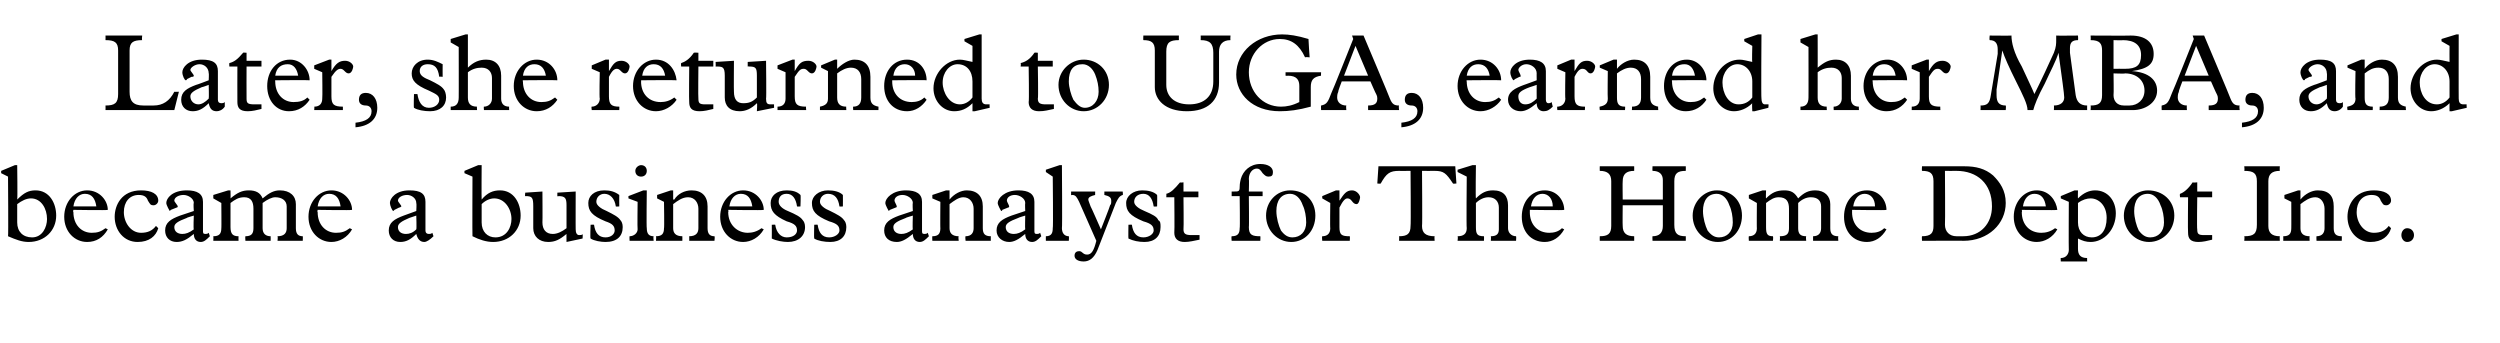 <?xml version="1.0" standalone="no"?><!DOCTYPE svg PUBLIC "-//W3C//DTD SVG 1.1//EN" "http://www.w3.org/Graphics/SVG/1.1/DTD/svg11.dtd"><svg xmlns="http://www.w3.org/2000/svg" version="1.1" width="218px" height="29.9px" viewBox="0 -3 218 29.9" style="top:-3px">  <desc>Later, she returned to UGA, earned her MBA, and became a business analyst for The Home Depot Inc.</desc>  <defs/>  <g id="Polygon5831">    <path d="M 1.3 11.4 L 1.5 11.4 C 1.5 11.4 1.54 14.36 1.5 14.4 C 2.1 13.8 2.5 13.6 3.1 13.6 C 4.3 13.6 4.9 14.7 4.9 15.8 C 4.9 17.1 3.9 18.1 2.5 18.1 C 1.9 18.1 1.4 17.9 0.7 17.6 C 0.74 17.61 0.7 12.4 0.7 12.4 L 0.1 12.1 L 0.1 11.9 L 1.3 11.4 Z M 1.5 16.4 C 1.5 17.2 2 17.7 2.8 17.7 C 3.7 17.7 4.1 16.8 4.1 16.1 C 4.1 15.2 3.6 14.3 2.7 14.3 C 2.3 14.3 1.9 14.5 1.5 14.8 C 1.5 14.8 1.5 16.4 1.5 16.4 Z M 9.4 15.3 C 9.39 15.35 6.4 15.3 6.4 15.3 C 6.4 15.3 6.35 15.47 6.4 15.5 C 6.4 16.6 7.1 17.3 8 17.3 C 8.5 17.3 8.8 17.2 9.2 16.9 C 9.2 16.9 9.4 17 9.4 17 C 9 17.7 8.4 18.1 7.6 18.1 C 6.5 18.1 5.6 17.2 5.6 15.9 C 5.6 14.6 6.5 13.6 7.6 13.6 C 8.7 13.6 9.4 14.5 9.4 15.3 Z M 8.4 15 C 8.3 14.3 8 13.9 7.4 13.9 C 6.9 13.9 6.5 14.3 6.4 15 C 6.4 15 8.4 15 8.4 15 Z M 13.8 14.5 C 13.8 14.7 13.6 14.9 13.4 14.9 C 13.1 14.9 13.1 14.8 12.9 14.5 C 12.8 14.2 12.6 14 12.1 14 C 11.3 14 10.8 14.6 10.8 15.5 C 10.8 16.4 11.4 17.3 12.3 17.3 C 12.9 17.3 13.3 17.1 13.6 16.7 C 13.6 16.7 13.8 16.9 13.8 16.9 C 13.6 17.6 13 18.1 12 18.1 C 10.8 18.1 10 17.1 10 15.9 C 10 14.9 10.6 13.6 12.3 13.6 C 13.2 13.6 13.8 13.9 13.8 14.5 Z M 16.3 13.6 C 17.2 13.6 17.7 13.9 17.7 14.6 C 17.7 14.6 17.7 17.1 17.7 17.1 C 17.7 17.3 17.7 17.4 17.9 17.4 C 18 17.4 18.1 17.4 18.2 17.3 C 18.2 17.3 18.3 17.6 18.3 17.6 C 18 17.9 17.8 18.1 17.5 18.1 C 17.1 18.1 16.9 17.8 16.9 17.4 C 16.3 17.9 15.9 18.1 15.4 18.1 C 14.8 18.1 14.4 17.7 14.4 17.1 C 14.4 16.4 14.9 16.1 15.7 15.8 C 15.73 15.79 16.9 15.4 16.9 15.4 C 16.9 15.4 16.85 14.74 16.9 14.7 C 16.9 14.3 16.4 14 16 14 C 15.6 14 15.2 14.2 15.2 14.5 C 15.2 14.6 15.5 14.9 15.5 15 C 15.5 15 15.5 15.1 15.4 15.1 C 15.4 15.1 14.9 15.3 14.9 15.3 C 14.9 15.3 14.8 15.4 14.8 15.4 C 14.8 15.4 14.5 14.9 14.5 14.7 C 14.5 14.3 15 13.6 16.3 13.6 C 16.3 13.6 16.3 13.6 16.3 13.6 Z M 15.2 16.8 C 15.2 17.2 15.5 17.4 15.9 17.4 C 16.2 17.4 16.5 17.3 16.9 17 C 16.85 16.95 16.9 15.8 16.9 15.8 C 16.9 15.8 16.26 15.98 16.3 16 C 15.5 16.3 15.2 16.5 15.2 16.8 C 15.2 16.8 15.2 16.8 15.2 16.8 Z M 19.9 13.6 L 20.1 13.6 C 20.1 13.6 20.12 14.32 20.1 14.3 C 20.7 13.8 21.1 13.6 21.7 13.6 C 22.3 13.6 22.7 13.8 22.9 14.3 C 23.5 13.8 23.9 13.6 24.4 13.6 C 25.3 13.6 25.8 14.1 25.8 14.8 C 25.8 14.8 25.8 16.9 25.8 16.9 C 25.8 17.4 26 17.6 26.4 17.6 C 26.42 17.64 26.4 18 26.4 18 L 24.2 18 C 24.2 18 24.24 17.64 24.2 17.6 C 24.8 17.6 25 17.3 25 16.9 C 25 16.9 25 15 25 15 C 25 14.5 24.6 14.2 24 14.2 C 23.7 14.2 23.3 14.4 22.9 14.7 C 22.9 14.7 22.9 16.9 22.9 16.9 C 22.9 17.4 23.2 17.6 23.6 17.6 C 23.61 17.64 23.6 18 23.6 18 L 21.4 18 C 21.4 18 21.37 17.64 21.4 17.6 C 21.9 17.6 22.1 17.4 22.1 16.9 C 22.1 16.9 22.1 15.2 22.1 15.2 C 22.1 14.6 21.9 14.2 21.3 14.2 C 20.8 14.2 20.5 14.4 20.1 14.7 C 20.1 14.7 20.1 16.8 20.1 16.8 C 20.1 17.4 20.3 17.6 20.8 17.6 C 20.79 17.64 20.8 18 20.8 18 L 18.6 18 C 18.6 18 18.62 17.64 18.6 17.6 C 19.1 17.6 19.3 17.4 19.3 16.9 C 19.32 16.93 19.3 14.7 19.3 14.7 L 18.6 14.3 L 18.6 14 L 19.9 13.6 Z M 30.7 15.3 C 30.68 15.35 27.7 15.3 27.7 15.3 C 27.7 15.3 27.65 15.47 27.7 15.5 C 27.7 16.6 28.4 17.3 29.3 17.3 C 29.8 17.3 30.1 17.2 30.5 16.9 C 30.5 16.9 30.7 17 30.7 17 C 30.3 17.7 29.6 18.1 28.9 18.1 C 27.8 18.1 26.9 17.2 26.9 15.9 C 26.9 14.6 27.8 13.6 28.9 13.6 C 30 13.6 30.7 14.5 30.7 15.3 Z M 29.7 15 C 29.6 14.3 29.3 13.9 28.7 13.9 C 28.2 13.9 27.8 14.3 27.7 15 C 27.7 15 29.7 15 29.7 15 Z M 35.7 13.6 C 36.7 13.6 37.1 13.9 37.1 14.6 C 37.1 14.6 37.1 17.1 37.1 17.1 C 37.1 17.3 37.2 17.4 37.4 17.4 C 37.5 17.4 37.6 17.4 37.7 17.3 C 37.7 17.3 37.8 17.6 37.8 17.6 C 37.5 17.9 37.2 18.1 37 18.1 C 36.6 18.1 36.4 17.8 36.3 17.4 C 35.8 17.9 35.4 18.1 34.9 18.1 C 34.3 18.1 33.9 17.7 33.9 17.1 C 33.9 16.4 34.4 16.1 35.2 15.8 C 35.22 15.79 36.3 15.4 36.3 15.4 C 36.3 15.4 36.34 14.74 36.3 14.7 C 36.3 14.3 35.9 14 35.5 14 C 35.1 14 34.7 14.2 34.7 14.5 C 34.7 14.6 35 14.9 35 15 C 35 15 34.9 15.1 34.8 15.1 C 34.8 15.1 34.4 15.3 34.4 15.3 C 34.4 15.3 34.3 15.4 34.3 15.4 C 34.2 15.4 34 14.9 34 14.7 C 34 14.3 34.5 13.6 35.7 13.6 C 35.7 13.6 35.7 13.6 35.7 13.6 Z M 34.7 16.8 C 34.7 17.2 35 17.4 35.4 17.4 C 35.7 17.4 36 17.3 36.3 17 C 36.34 16.95 36.3 15.8 36.3 15.8 C 36.3 15.8 35.75 15.98 35.7 16 C 35 16.3 34.7 16.5 34.7 16.8 C 34.7 16.8 34.7 16.8 34.7 16.8 Z M 41.7 11.4 L 42 11.4 C 42 11.4 41.98 14.36 42 14.4 C 42.5 13.8 43 13.6 43.6 13.6 C 44.8 13.6 45.4 14.7 45.4 15.8 C 45.4 17.1 44.4 18.1 43 18.1 C 42.4 18.1 41.8 17.9 41.2 17.6 C 41.18 17.61 41.2 12.4 41.2 12.4 L 40.5 12.1 L 40.5 11.9 L 41.7 11.4 Z M 42 16.4 C 42 17.2 42.5 17.7 43.2 17.7 C 44.2 17.7 44.6 16.8 44.6 16.1 C 44.6 15.2 44 14.3 43.1 14.3 C 42.7 14.3 42.3 14.5 42 14.8 C 42 14.8 42 16.4 42 16.4 Z M 47.3 16.4 C 47.3 17 47.6 17.4 48.2 17.4 C 48.6 17.4 49 17.2 49.4 16.9 C 49.4 16.9 49.4 14.9 49.4 14.9 C 49.4 14.3 49.3 14.1 48.7 14.1 C 48.66 14.15 48.6 14.1 48.6 14.1 L 48.6 13.8 L 50.2 13.7 C 50.2 13.7 50.19 17.02 50.2 17 C 50.2 17.3 50.3 17.5 50.5 17.5 C 50.6 17.5 50.8 17.5 50.8 17.4 C 50.83 17.45 50.8 17.8 50.8 17.8 L 49.4 18.1 C 49.4 18.1 49.39 17.35 49.4 17.4 C 48.8 17.9 48.4 18.1 47.8 18.1 C 47 18.1 46.5 17.6 46.5 16.9 C 46.5 16.9 46.5 15 46.5 15 C 46.5 14.2 46.4 14.1 45.8 14.1 C 45.76 14.15 45.8 13.8 45.8 13.8 L 47.3 13.7 C 47.3 13.7 47.32 16.39 47.3 16.4 Z M 52.7 13.6 C 53.2 13.6 53.6 13.7 54 14 C 53.99 14.01 54 15 54 15 C 54 15 53.69 15.03 53.7 15 C 53.6 14.3 53.2 13.9 52.7 13.9 C 52.3 13.9 52 14.2 52 14.6 C 52 14.9 52.4 15.2 52.9 15.4 C 53.5 15.7 53.9 15.9 54.1 16.2 C 54.2 16.3 54.3 16.5 54.3 16.8 C 54.3 17.6 53.8 18.1 52.8 18.1 C 52.4 18.1 51.8 18 51.5 17.8 C 51.45 17.78 51.5 16.6 51.5 16.6 C 51.5 16.6 51.76 16.58 51.8 16.6 C 51.9 17.3 52.2 17.7 52.8 17.7 C 53.3 17.7 53.6 17.4 53.6 17.1 C 53.6 16.7 53.4 16.5 52.8 16.3 C 51.6 15.8 51.3 15.4 51.3 14.7 C 51.3 14.1 51.8 13.6 52.7 13.6 C 52.7 13.6 52.7 13.6 52.7 13.6 Z M 56.4 11.9 C 56.4 12.2 56.2 12.4 55.9 12.4 C 55.6 12.4 55.4 12.2 55.4 11.9 C 55.4 11.6 55.7 11.4 55.9 11.4 C 56.2 11.4 56.4 11.6 56.4 11.9 Z M 56.1 13.6 L 56.4 13.6 C 56.4 13.6 56.36 16.9 56.4 16.9 C 56.4 17.4 56.6 17.6 57 17.6 C 56.95 17.64 57 18 57 18 L 54.9 18 C 54.9 18 54.88 17.64 54.9 17.6 C 55.3 17.6 55.6 17.3 55.6 17 C 55.57 16.97 55.6 14.6 55.6 14.6 L 54.8 14.3 L 54.8 14.1 L 56.1 13.6 Z M 58.7 13.6 L 58.7 14.4 C 58.7 14.4 58.76 14.4 58.8 14.4 C 59.1 13.9 59.7 13.6 60.3 13.6 C 61.2 13.6 61.7 14.1 61.7 15 C 61.7 15 61.7 16.9 61.7 16.9 C 61.7 17.4 61.9 17.6 62.3 17.6 C 62.35 17.64 62.3 18 62.3 18 L 60.1 18 C 60.1 18 60.11 17.64 60.1 17.6 C 60.7 17.6 60.9 17.3 60.9 16.9 C 60.9 16.9 60.9 15.2 60.9 15.2 C 60.9 14.7 60.6 14.2 60 14.2 C 59.5 14.2 59.1 14.5 58.7 14.8 C 58.7 14.8 58.7 16.9 58.7 16.9 C 58.7 17.3 58.9 17.6 59.5 17.6 C 59.51 17.64 59.5 18 59.5 18 L 57.2 18 C 57.2 18 57.24 17.64 57.2 17.6 C 57.7 17.6 57.9 17.4 57.9 16.9 C 57.94 16.93 57.9 14.6 57.9 14.6 L 57.3 14.3 L 57.3 14 L 58.5 13.6 L 58.7 13.6 Z M 66.6 15.3 C 66.57 15.35 63.5 15.3 63.5 15.3 C 63.5 15.3 63.54 15.47 63.5 15.5 C 63.5 16.6 64.3 17.3 65.2 17.3 C 65.6 17.3 66 17.2 66.4 16.9 C 66.4 16.9 66.6 17 66.6 17 C 66.2 17.7 65.5 18.1 64.8 18.1 C 63.7 18.1 62.8 17.2 62.8 15.9 C 62.8 14.6 63.7 13.6 64.8 13.6 C 65.9 13.6 66.6 14.5 66.6 15.3 Z M 65.6 15 C 65.5 14.3 65.2 13.9 64.6 13.9 C 64.1 13.9 63.7 14.3 63.6 15 C 63.6 15 65.6 15 65.6 15 Z M 68.6 13.6 C 69.1 13.6 69.5 13.7 69.8 14 C 69.84 14.01 69.8 15 69.8 15 C 69.8 15 69.55 15.03 69.5 15 C 69.4 14.3 69.1 13.9 68.6 13.9 C 68.1 13.9 67.9 14.2 67.9 14.6 C 67.9 14.9 68.2 15.2 68.7 15.4 C 69.4 15.7 69.8 15.9 70 16.2 C 70.1 16.3 70.2 16.5 70.2 16.8 C 70.2 17.6 69.6 18.1 68.7 18.1 C 68.3 18.1 67.7 18 67.3 17.8 C 67.31 17.78 67.3 16.6 67.3 16.6 C 67.3 16.6 67.62 16.58 67.6 16.6 C 67.7 17.3 68.1 17.7 68.6 17.7 C 69.2 17.7 69.5 17.4 69.5 17.1 C 69.5 16.7 69.3 16.5 68.6 16.3 C 67.5 15.8 67.2 15.4 67.2 14.7 C 67.2 14.1 67.7 13.6 68.6 13.6 C 68.6 13.6 68.6 13.6 68.6 13.6 Z M 72.2 13.6 C 72.7 13.6 73.2 13.7 73.5 14 C 73.51 14.01 73.5 15 73.5 15 C 73.5 15 73.22 15.03 73.2 15 C 73.1 14.3 72.8 13.9 72.2 13.9 C 71.8 13.9 71.5 14.2 71.5 14.6 C 71.5 14.9 71.9 15.2 72.4 15.4 C 73 15.7 73.4 15.9 73.6 16.2 C 73.7 16.3 73.8 16.5 73.8 16.8 C 73.8 17.6 73.3 18.1 72.4 18.1 C 71.9 18.1 71.3 18 71 17.8 C 70.97 17.78 71 16.6 71 16.6 C 71 16.6 71.29 16.58 71.3 16.6 C 71.4 17.3 71.7 17.7 72.3 17.7 C 72.8 17.7 73.2 17.4 73.2 17.1 C 73.2 16.7 73 16.5 72.3 16.3 C 71.1 15.8 70.8 15.4 70.8 14.7 C 70.8 14.1 71.4 13.6 72.2 13.6 C 72.2 13.6 72.2 13.6 72.2 13.6 Z M 79 13.6 C 79.9 13.6 80.4 13.9 80.4 14.6 C 80.4 14.6 80.4 17.1 80.4 17.1 C 80.4 17.3 80.4 17.4 80.6 17.4 C 80.7 17.4 80.8 17.4 80.9 17.3 C 80.9 17.3 81 17.6 81 17.6 C 80.7 17.9 80.5 18.1 80.2 18.1 C 79.8 18.1 79.6 17.8 79.6 17.4 C 79 17.9 78.6 18.1 78.2 18.1 C 77.5 18.1 77.1 17.7 77.1 17.1 C 77.1 16.4 77.6 16.1 78.4 15.8 C 78.44 15.79 79.6 15.4 79.6 15.4 C 79.6 15.4 79.56 14.74 79.6 14.7 C 79.6 14.3 79.1 14 78.7 14 C 78.3 14 78 14.2 78 14.5 C 78 14.6 78.2 14.9 78.2 15 C 78.2 15 78.2 15.1 78.1 15.1 C 78.1 15.1 77.6 15.3 77.6 15.3 C 77.6 15.3 77.5 15.4 77.5 15.4 C 77.5 15.4 77.2 14.9 77.2 14.7 C 77.2 14.3 77.8 13.6 79 13.6 C 79 13.6 79 13.6 79 13.6 Z M 77.9 16.8 C 77.9 17.2 78.2 17.4 78.6 17.4 C 78.9 17.4 79.2 17.3 79.6 17 C 79.56 16.95 79.6 15.8 79.6 15.8 C 79.6 15.8 78.97 15.98 79 16 C 78.2 16.3 77.9 16.5 77.9 16.8 C 77.9 16.8 77.9 16.8 77.9 16.8 Z M 82.8 13.6 L 82.8 14.4 C 82.8 14.4 82.8 14.4 82.8 14.4 C 83.2 13.9 83.8 13.6 84.3 13.6 C 85.2 13.6 85.7 14.1 85.7 15 C 85.7 15 85.7 16.9 85.7 16.9 C 85.7 17.4 85.9 17.6 86.4 17.6 C 86.39 17.64 86.4 18 86.4 18 L 84.2 18 C 84.2 18 84.15 17.64 84.2 17.6 C 84.7 17.6 84.9 17.3 84.9 16.9 C 84.9 16.9 84.9 15.2 84.9 15.2 C 84.9 14.7 84.6 14.2 84 14.2 C 83.6 14.2 83.2 14.5 82.8 14.8 C 82.8 14.8 82.8 16.9 82.8 16.9 C 82.8 17.3 83 17.6 83.6 17.6 C 83.55 17.64 83.6 18 83.6 18 L 81.3 18 C 81.3 18 81.28 17.64 81.3 17.6 C 81.8 17.6 82 17.4 82 16.9 C 81.98 16.93 82 14.6 82 14.6 L 81.3 14.3 L 81.3 14 L 82.5 13.6 L 82.8 13.6 Z M 88.8 13.6 C 89.7 13.6 90.2 13.9 90.2 14.6 C 90.2 14.6 90.2 17.1 90.2 17.1 C 90.2 17.3 90.2 17.4 90.4 17.4 C 90.5 17.4 90.6 17.4 90.7 17.3 C 90.7 17.3 90.8 17.6 90.8 17.6 C 90.5 17.9 90.3 18.1 90 18.1 C 89.6 18.1 89.4 17.8 89.4 17.4 C 88.8 17.9 88.4 18.1 88 18.1 C 87.4 18.1 86.9 17.7 86.9 17.1 C 86.9 16.4 87.4 16.1 88.2 15.8 C 88.24 15.79 89.4 15.4 89.4 15.4 C 89.4 15.4 89.37 14.74 89.4 14.7 C 89.4 14.3 88.9 14 88.5 14 C 88.1 14 87.8 14.2 87.8 14.5 C 87.8 14.6 88 14.9 88 15 C 88 15 88 15.1 87.9 15.1 C 87.9 15.1 87.4 15.3 87.4 15.3 C 87.4 15.3 87.4 15.4 87.3 15.4 C 87.3 15.4 87 14.9 87 14.7 C 87 14.3 87.6 13.6 88.8 13.6 C 88.8 13.6 88.8 13.6 88.8 13.6 Z M 87.7 16.8 C 87.7 17.2 88 17.4 88.4 17.4 C 88.7 17.4 89 17.3 89.4 17 C 89.37 16.95 89.4 15.8 89.4 15.8 C 89.4 15.8 88.78 15.98 88.8 16 C 88 16.3 87.7 16.5 87.7 16.8 C 87.7 16.8 87.7 16.8 87.7 16.8 Z M 92.6 16.9 C 92.6 17.3 92.8 17.6 93.2 17.6 C 93.23 17.64 93.2 18 93.2 18 L 91.2 18 C 91.2 18 91.19 17.64 91.2 17.6 C 91.7 17.6 91.8 17.3 91.8 16.9 C 91.85 16.94 91.8 12.4 91.8 12.4 L 91.2 12 L 91.2 11.8 L 92.4 11.4 L 92.6 11.4 C 92.6 11.4 92.64 16.88 92.6 16.9 Z M 95.5 13.7 C 95.5 13.7 95.49 14.04 95.5 14 C 95.1 14.1 94.9 14.2 94.9 14.4 C 94.9 14.5 95 14.7 95.1 15 C 95.11 14.97 96 17 96 17 C 96 17 96.81 14.95 96.8 14.9 C 96.9 14.8 96.9 14.7 96.9 14.5 C 96.9 14.2 96.7 14.1 96.3 14 C 96.3 14.04 96.3 13.7 96.3 13.7 L 97.9 13.7 C 97.9 13.7 97.94 14.04 97.9 14 C 97.6 14.1 97.5 14.3 97.3 14.7 C 97.3 14.7 95.7 18.8 95.7 18.8 C 95.4 19.5 95 19.8 94.5 19.8 C 94 19.8 93.7 19.6 93.7 19.3 C 93.7 19 93.9 18.9 94.1 18.9 C 94.4 18.9 94.4 19.2 94.8 19.2 C 95.2 19.2 95.4 18.8 95.6 18 C 95.6 18 94.1 14.6 94.1 14.6 C 93.9 14.2 93.8 14 93.5 14 C 93.47 14.04 93.4 14 93.4 14 L 93.4 13.7 L 95.5 13.7 Z M 99.6 13.6 C 100.1 13.6 100.6 13.7 100.9 14 C 100.92 14.01 100.9 15 100.9 15 C 100.9 15 100.62 15.03 100.6 15 C 100.5 14.3 100.2 13.9 99.7 13.9 C 99.2 13.9 98.9 14.2 98.9 14.6 C 98.9 14.9 99.3 15.2 99.8 15.4 C 100.5 15.7 100.9 15.9 101 16.2 C 101.2 16.3 101.2 16.5 101.2 16.8 C 101.2 17.6 100.7 18.1 99.8 18.1 C 99.3 18.1 98.8 18 98.4 17.8 C 98.38 17.78 98.4 16.6 98.4 16.6 C 98.4 16.6 98.69 16.58 98.7 16.6 C 98.8 17.3 99.1 17.7 99.7 17.7 C 100.2 17.7 100.6 17.4 100.6 17.1 C 100.6 16.7 100.4 16.5 99.7 16.3 C 98.5 15.8 98.2 15.4 98.2 14.7 C 98.2 14.1 98.8 13.6 99.6 13.6 C 99.6 13.6 99.6 13.6 99.6 13.6 Z M 103.2 12.9 L 103.2 13.7 L 104.5 13.7 L 104.5 14.2 L 103.2 14.2 C 103.2 14.2 103.23 16.97 103.2 17 C 103.2 17.4 103.4 17.5 103.9 17.5 C 104.2 17.5 104.4 17.5 104.6 17.5 C 104.6 17.5 104.6 17.9 104.6 17.9 C 104.1 18 103.7 18.1 103.3 18.1 C 102.7 18.1 102.4 17.8 102.4 17.3 C 102.43 17.27 102.4 14.2 102.4 14.2 L 101.7 14.2 C 101.7 14.2 101.72 13.92 101.7 13.9 C 102.1 13.8 102.4 13.5 102.9 12.9 C 102.9 12.94 103.2 12.9 103.2 12.9 Z M 111 12 C 111 12.3 110.9 12.4 110.6 12.4 C 110.4 12.4 110.3 12.3 110.1 12.1 C 109.9 11.8 109.8 11.7 109.6 11.7 C 109.2 11.7 108.9 12.1 108.9 12.6 C 108.93 12.59 108.9 13.7 108.9 13.7 L 110.1 13.7 L 110.1 14.1 L 108.9 14.1 C 108.9 14.1 108.93 16.84 108.9 16.8 C 108.9 17.5 109.2 17.6 109.9 17.6 C 109.92 17.64 109.9 18 109.9 18 L 107.4 18 C 107.4 18 107.36 17.64 107.4 17.6 C 107.9 17.6 108.1 17.4 108.1 16.9 C 108.14 16.91 108.1 14.1 108.1 14.1 L 107.4 14.1 L 107.4 13.7 C 107.4 13.7 107.56 13.7 107.6 13.7 C 108 13.7 108.1 13.7 108.1 13.3 C 108.1 13.2 108.1 13 108.2 12.6 C 108.4 11.9 109 11.3 109.9 11.3 C 110.6 11.3 111 11.6 111 12 Z M 114.7 15.8 C 114.7 17.1 113.8 18.1 112.6 18.1 C 111.4 18.1 110.4 17.1 110.4 15.8 C 110.4 14.6 111.3 13.6 112.5 13.6 C 113.8 13.6 114.7 14.5 114.7 15.8 Z M 111.7 17.1 C 112 17.5 112.3 17.7 112.7 17.7 C 113.4 17.7 113.9 17.2 113.9 16.4 C 113.9 15.9 113.8 15.3 113.6 14.9 C 113.4 14.3 113 13.9 112.5 13.9 C 111.7 13.9 111.3 14.5 111.3 15.4 C 111.3 16 111.5 16.7 111.7 17.1 Z M 116.5 13.6 L 116.8 13.6 L 116.8 14.5 C 116.8 14.5 116.78 14.54 116.8 14.5 C 117.2 13.9 117.4 13.6 117.9 13.6 C 118.3 13.6 118.6 14 118.6 14.2 C 118.6 14.3 118.5 14.8 118.3 14.8 C 117.9 14.8 117.9 14.3 117.5 14.3 C 117.3 14.3 117.1 14.5 116.8 15.1 C 116.8 15.1 116.8 16.8 116.8 16.8 C 116.8 17.5 117 17.6 117.7 17.6 C 117.73 17.64 117.7 18 117.7 18 L 115.3 18 C 115.3 18 115.26 17.64 115.3 17.6 C 115.7 17.6 116 17.4 116 16.9 C 115.97 16.93 116 14.7 116 14.7 L 115.3 14.3 L 115.3 14.1 L 116.5 13.6 Z M 126.9 11.5 L 127 13 C 127 13 126.7 13.04 126.7 13 C 126.1 12.1 125.9 11.9 125.1 11.9 C 125.11 11.91 124 11.9 124 11.9 C 124 11.9 124.04 16.72 124 16.7 C 124 17.3 124.3 17.6 125.1 17.6 C 125.07 17.62 125.1 18 125.1 18 L 122 18 C 122 18 122.02 17.62 122 17.6 C 122.7 17.6 123 17.4 123 16.7 C 123.04 16.67 123 11.9 123 11.9 C 123 11.9 121.97 11.91 122 11.9 C 121.2 11.9 120.9 12.1 120.4 13 C 120.38 13.04 120.1 13 120.1 13 L 120.2 11.5 L 126.9 11.5 Z M 128.4 11.4 L 128.7 11.4 C 128.7 11.4 128.66 14.31 128.7 14.3 C 129.2 13.8 129.6 13.6 130.2 13.6 C 131.1 13.6 131.5 14.1 131.5 14.9 C 131.5 14.9 131.5 16.9 131.5 16.9 C 131.5 17.3 131.8 17.6 132.2 17.6 C 132.23 17.64 132.2 18 132.2 18 L 130 18 C 130 18 130.03 17.64 130 17.6 C 130.5 17.6 130.7 17.4 130.7 17 C 130.7 17 130.7 15.1 130.7 15.1 C 130.7 14.6 130.4 14.2 129.8 14.2 C 129.4 14.2 129 14.4 128.7 14.7 C 128.7 14.7 128.7 16.8 128.7 16.8 C 128.7 17.4 128.8 17.6 129.4 17.6 C 129.42 17.64 129.4 18 129.4 18 L 127.1 18 C 127.1 18 127.15 17.64 127.1 17.6 C 127.6 17.6 127.9 17.4 127.9 16.9 C 127.86 16.89 127.9 12.4 127.9 12.4 L 127.1 12 L 127.1 11.8 L 128.4 11.4 Z M 136.4 15.3 C 136.44 15.35 133.4 15.3 133.4 15.3 C 133.4 15.3 133.41 15.47 133.4 15.5 C 133.4 16.6 134.1 17.3 135.1 17.3 C 135.5 17.3 135.9 17.2 136.2 16.9 C 136.2 16.9 136.4 17 136.4 17 C 136 17.7 135.4 18.1 134.7 18.1 C 133.5 18.1 132.7 17.2 132.7 15.9 C 132.7 14.6 133.5 13.6 134.7 13.6 C 135.8 13.6 136.4 14.5 136.4 15.3 Z M 135.4 15 C 135.4 14.3 135 13.9 134.5 13.9 C 134 13.9 133.6 14.3 133.5 15 C 133.5 15 135.4 15 135.4 15 Z M 142.5 11.5 C 142.5 11.5 142.51 11.86 142.5 11.9 C 141.8 11.9 141.5 12.2 141.5 12.8 C 141.48 12.78 141.5 14.4 141.5 14.4 L 145 14.4 C 145 14.4 145 12.7 145 12.7 C 145 12.2 144.7 11.9 144.1 11.9 C 144.08 11.86 144.1 11.5 144.1 11.5 L 147 11.5 C 147 11.5 147.01 11.86 147 11.9 C 146.3 11.9 146 12.1 146 12.8 C 146 12.8 146 16.6 146 16.6 C 146 17.4 146.3 17.6 147 17.6 C 147.01 17.62 147 18 147 18 L 144.1 18 C 144.1 18 144.08 17.62 144.1 17.6 C 144.7 17.6 145 17.3 145 16.7 C 145 16.73 145 14.9 145 14.9 L 141.5 14.9 C 141.5 14.9 141.48 16.7 141.5 16.7 C 141.5 17.3 141.8 17.6 142.5 17.6 C 142.51 17.62 142.5 18 142.5 18 L 139.5 18 C 139.5 18 139.49 17.62 139.5 17.6 C 140.2 17.6 140.5 17.4 140.5 16.7 C 140.5 16.7 140.5 12.8 140.5 12.8 C 140.5 12.2 140.2 11.9 139.5 11.9 C 139.49 11.86 139.5 11.5 139.5 11.5 L 142.5 11.5 Z M 151.9 15.8 C 151.9 17.1 151 18.1 149.8 18.1 C 148.6 18.1 147.6 17.1 147.6 15.8 C 147.6 14.6 148.6 13.6 149.7 13.6 C 151 13.6 151.9 14.5 151.9 15.8 Z M 148.9 17.1 C 149.2 17.5 149.5 17.7 149.9 17.7 C 150.6 17.7 151.1 17.2 151.1 16.4 C 151.1 15.9 151 15.3 150.8 14.9 C 150.6 14.3 150.2 13.9 149.7 13.9 C 148.9 13.9 148.5 14.5 148.5 15.4 C 148.5 16 148.7 16.7 148.9 17.1 Z M 153.7 13.6 L 154 13.6 C 154 13.6 153.97 14.32 154 14.3 C 154.5 13.8 154.9 13.6 155.6 13.6 C 156.2 13.6 156.5 13.8 156.8 14.3 C 157.3 13.8 157.7 13.6 158.3 13.6 C 159.1 13.6 159.6 14.1 159.6 14.8 C 159.6 14.8 159.6 16.9 159.6 16.9 C 159.6 17.4 159.8 17.6 160.3 17.6 C 160.27 17.64 160.3 18 160.3 18 L 158.1 18 C 158.1 18 158.1 17.64 158.1 17.6 C 158.6 17.6 158.8 17.3 158.8 16.9 C 158.8 16.9 158.8 15 158.8 15 C 158.8 14.5 158.5 14.2 157.9 14.2 C 157.5 14.2 157.1 14.4 156.8 14.7 C 156.8 14.7 156.8 16.9 156.8 16.9 C 156.8 17.4 157 17.6 157.5 17.6 C 157.46 17.64 157.5 18 157.5 18 L 155.2 18 C 155.2 18 155.23 17.64 155.2 17.6 C 155.8 17.6 156 17.4 156 16.9 C 156 16.9 156 15.2 156 15.2 C 156 14.6 155.8 14.2 155.1 14.2 C 154.7 14.2 154.4 14.4 154 14.7 C 154 14.7 154 16.8 154 16.8 C 154 17.4 154.1 17.6 154.6 17.6 C 154.64 17.64 154.6 18 154.6 18 L 152.5 18 C 152.5 18 152.47 17.64 152.5 17.6 C 152.9 17.6 153.2 17.4 153.2 16.9 C 153.18 16.93 153.2 14.7 153.2 14.7 L 152.5 14.3 L 152.5 14 L 153.7 13.6 Z M 164.5 15.3 C 164.54 15.35 161.5 15.3 161.5 15.3 C 161.5 15.3 161.51 15.47 161.5 15.5 C 161.5 16.6 162.2 17.3 163.2 17.3 C 163.6 17.3 164 17.2 164.3 16.9 C 164.3 16.9 164.5 17 164.5 17 C 164.1 17.7 163.5 18.1 162.8 18.1 C 161.6 18.1 160.8 17.2 160.8 15.9 C 160.8 14.6 161.6 13.6 162.8 13.6 C 163.9 13.6 164.5 14.5 164.5 15.3 Z M 163.5 15 C 163.5 14.3 163.1 13.9 162.6 13.9 C 162.1 13.9 161.7 14.3 161.6 15 C 161.6 15 163.5 15 163.5 15 Z M 171.3 11.5 C 172.3 11.5 173.1 11.7 173.8 12.3 C 174.4 12.9 174.9 13.6 174.9 14.7 C 174.9 16.5 173.4 18 171.2 18 C 171.24 17.98 167.6 18 167.6 18 C 167.6 18 167.57 17.62 167.6 17.6 C 168.4 17.6 168.6 17.3 168.6 16.7 C 168.6 16.7 168.6 12.8 168.6 12.8 C 168.6 12.1 168.3 11.9 167.6 11.9 C 167.57 11.86 167.6 11.5 167.6 11.5 C 167.6 11.5 171.31 11.5 171.3 11.5 Z M 169.6 16.6 C 169.6 17.2 170 17.6 170.6 17.6 C 170.6 17.6 171.2 17.6 171.2 17.6 C 172.7 17.6 173.7 16.5 173.7 15 C 173.7 13 172.4 11.9 170.6 11.9 C 170.6 11.91 169.6 11.9 169.6 11.9 C 169.6 11.9 169.63 16.59 169.6 16.6 Z M 179.4 15.3 C 179.37 15.35 176.3 15.3 176.3 15.3 C 176.3 15.3 176.34 15.47 176.3 15.5 C 176.3 16.6 177 17.3 178 17.3 C 178.4 17.3 178.8 17.2 179.2 16.9 C 179.2 16.9 179.4 17 179.4 17 C 179 17.7 178.3 18.1 177.6 18.1 C 176.5 18.1 175.6 17.2 175.6 15.9 C 175.6 14.6 176.5 13.6 177.6 13.6 C 178.7 13.6 179.3 14.5 179.4 15.3 Z M 178.4 15 C 178.3 14.3 178 13.9 177.4 13.9 C 176.9 13.9 176.5 14.3 176.4 15 C 176.4 15 178.4 15 178.4 15 Z M 181.2 13.6 C 181.2 13.6 181.18 14.31 181.2 14.3 C 181.7 13.8 182.2 13.6 182.7 13.6 C 183.8 13.6 184.5 14.5 184.5 15.6 C 184.5 17 183.5 18.1 182.3 18.1 C 181.9 18.1 181.6 18 181.2 17.8 C 181.2 17.8 181.2 18.7 181.2 18.7 C 181.2 19.2 181.4 19.5 182 19.5 C 181.99 19.45 182 19.8 182 19.8 L 179.7 19.8 C 179.7 19.8 179.68 19.45 179.7 19.5 C 180.2 19.5 180.4 19.1 180.4 18.8 C 180.38 18.78 180.4 14.6 180.4 14.6 L 179.7 14.3 L 179.7 14.1 L 180.9 13.6 L 181.2 13.6 Z M 181.2 16.4 C 181.2 17.2 181.7 17.7 182.4 17.7 C 183.2 17.7 183.7 17.1 183.7 16 C 183.7 14.9 183 14.3 182.3 14.3 C 182 14.3 181.6 14.4 181.2 14.7 C 181.2 14.7 181.2 16.4 181.2 16.4 Z M 189.6 15.8 C 189.6 17.1 188.6 18.1 187.4 18.1 C 186.2 18.1 185.2 17.1 185.2 15.8 C 185.2 14.6 186.2 13.6 187.3 13.6 C 188.6 13.6 189.6 14.5 189.6 15.8 Z M 186.5 17.1 C 186.8 17.5 187.1 17.7 187.5 17.7 C 188.2 17.7 188.7 17.2 188.7 16.4 C 188.7 15.9 188.6 15.3 188.4 14.9 C 188.2 14.3 187.8 13.9 187.3 13.9 C 186.5 13.9 186.1 14.5 186.1 15.4 C 186.1 16 186.3 16.7 186.5 17.1 Z M 191.6 12.9 L 191.6 13.7 L 192.9 13.7 L 192.9 14.2 L 191.6 14.2 C 191.6 14.2 191.56 16.97 191.6 17 C 191.6 17.4 191.7 17.5 192.2 17.5 C 192.5 17.5 192.8 17.5 192.9 17.5 C 192.9 17.5 192.9 17.9 192.9 17.9 C 192.5 18 192.1 18.1 191.7 18.1 C 191 18.1 190.8 17.8 190.8 17.3 C 190.77 17.27 190.8 14.2 190.8 14.2 L 190.1 14.2 C 190.1 14.2 190.06 13.92 190.1 13.9 C 190.4 13.8 190.8 13.5 191.2 12.9 C 191.24 12.94 191.6 12.9 191.6 12.9 Z M 198.8 11.5 C 198.8 11.5 198.78 11.86 198.8 11.9 C 198.1 11.9 197.8 12.2 197.8 12.8 C 197.8 12.8 197.8 16.7 197.8 16.7 C 197.8 17.3 198.1 17.6 198.8 17.6 C 198.78 17.62 198.8 18 198.8 18 L 195.7 18 C 195.7 18 195.74 17.62 195.7 17.6 C 196.5 17.6 196.8 17.4 196.8 16.6 C 196.8 16.6 196.8 12.8 196.8 12.8 C 196.8 12.1 196.5 11.9 195.7 11.9 C 195.74 11.86 195.7 11.5 195.7 11.5 L 198.8 11.5 Z M 200.6 13.6 L 200.6 14.4 C 200.6 14.4 200.63 14.4 200.6 14.4 C 201 13.9 201.6 13.6 202.1 13.6 C 203.1 13.6 203.5 14.1 203.5 15 C 203.5 15 203.5 16.9 203.5 16.9 C 203.5 17.4 203.7 17.6 204.2 17.6 C 204.22 17.64 204.2 18 204.2 18 L 202 18 C 202 18 201.98 17.64 202 17.6 C 202.5 17.6 202.7 17.3 202.7 16.9 C 202.7 16.9 202.7 15.2 202.7 15.2 C 202.7 14.7 202.4 14.2 201.9 14.2 C 201.4 14.2 201 14.5 200.6 14.8 C 200.6 14.8 200.6 16.9 200.6 16.9 C 200.6 17.3 200.8 17.6 201.4 17.6 C 201.38 17.64 201.4 18 201.4 18 L 199.1 18 C 199.1 18 199.11 17.64 199.1 17.6 C 199.6 17.6 199.8 17.4 199.8 16.9 C 199.81 16.93 199.8 14.6 199.8 14.6 L 199.2 14.3 L 199.2 14 L 200.4 13.6 L 200.6 13.6 Z M 208.5 14.5 C 208.5 14.7 208.3 14.9 208.1 14.9 C 207.8 14.9 207.8 14.8 207.6 14.5 C 207.5 14.2 207.3 14 206.8 14 C 206 14 205.5 14.6 205.5 15.5 C 205.5 16.4 206.1 17.3 207 17.3 C 207.6 17.3 208 17.1 208.3 16.7 C 208.3 16.7 208.5 16.9 208.5 16.9 C 208.3 17.6 207.7 18.1 206.7 18.1 C 205.5 18.1 204.7 17.1 204.7 15.9 C 204.7 14.9 205.3 13.6 207 13.6 C 207.9 13.6 208.5 13.9 208.5 14.5 Z M 210.5 17.5 C 210.5 17.8 210.3 18.1 209.9 18.1 C 209.6 18.1 209.4 17.8 209.4 17.5 C 209.4 17.2 209.6 16.9 209.9 16.9 C 210.3 16.9 210.5 17.2 210.5 17.5 Z " stroke="none" fill="#000"/>  </g>  <g id="Polygon5830">    <path d="M 12.4 0.1 C 12.4 0.1 12.35 0.48 12.4 0.5 C 11.6 0.5 11.3 0.7 11.3 1.4 C 11.3 1.4 11.3 5 11.3 5 C 11.3 5.8 11.6 6.2 12.5 6.2 C 12.5 6.2 13.4 6.2 13.4 6.2 C 14.2 6.2 14.8 5.8 15.2 5 C 15.24 5.02 15.6 5 15.6 5 L 15.2 6.6 L 9.2 6.6 C 9.2 6.6 9.21 6.24 9.2 6.2 C 10 6.2 10.3 6 10.3 5.2 C 10.3 5.2 10.3 1.4 10.3 1.4 C 10.3 0.7 10 0.5 9.2 0.5 C 9.21 0.48 9.2 0.1 9.2 0.1 L 12.4 0.1 Z M 17.6 2.2 C 18.6 2.2 19 2.5 19 3.2 C 19 3.2 19 5.7 19 5.7 C 19 5.9 19.1 6 19.3 6 C 19.4 6 19.5 6 19.6 5.9 C 19.6 5.9 19.6 6.3 19.6 6.3 C 19.4 6.6 19.1 6.7 18.9 6.7 C 18.5 6.7 18.3 6.5 18.2 6 C 17.7 6.5 17.3 6.7 16.8 6.7 C 16.2 6.7 15.8 6.3 15.8 5.7 C 15.8 5 16.3 4.7 17.1 4.4 C 17.11 4.42 18.2 4 18.2 4 C 18.2 4 18.23 3.36 18.2 3.4 C 18.2 2.9 17.8 2.6 17.4 2.6 C 17 2.6 16.6 2.9 16.6 3.1 C 16.6 3.2 16.9 3.5 16.9 3.6 C 16.9 3.7 16.8 3.7 16.7 3.7 C 16.7 3.7 16.3 3.9 16.3 3.9 C 16.3 4 16.2 4 16.2 4 C 16.1 4 15.9 3.6 15.9 3.3 C 15.9 2.9 16.4 2.2 17.6 2.2 C 17.6 2.2 17.6 2.2 17.6 2.2 Z M 16.6 5.4 C 16.6 5.8 16.9 6.1 17.3 6.1 C 17.6 6.1 17.9 5.9 18.2 5.6 C 18.23 5.58 18.2 4.4 18.2 4.4 C 18.2 4.4 17.65 4.61 17.6 4.6 C 16.9 4.9 16.6 5.1 16.6 5.4 C 16.6 5.4 16.6 5.4 16.6 5.4 Z M 21.5 1.6 L 21.5 2.3 L 22.8 2.3 L 22.8 2.8 L 21.5 2.8 C 21.5 2.8 21.49 5.6 21.5 5.6 C 21.5 6 21.6 6.1 22.2 6.1 C 22.4 6.1 22.7 6.1 22.8 6.1 C 22.8 6.1 22.8 6.5 22.8 6.5 C 22.4 6.6 22 6.7 21.6 6.7 C 20.9 6.7 20.7 6.4 20.7 5.9 C 20.69 5.9 20.7 2.8 20.7 2.8 L 20 2.8 C 20 2.8 19.98 2.55 20 2.5 C 20.4 2.4 20.7 2.2 21.2 1.6 C 21.17 1.57 21.5 1.6 21.5 1.6 Z M 27 4 C 27.01 3.97 24 4 24 4 C 24 4 23.98 4.09 24 4.1 C 24 5.2 24.7 5.9 25.6 5.9 C 26.1 5.9 26.5 5.8 26.8 5.5 C 26.8 5.5 27 5.7 27 5.7 C 26.6 6.3 26 6.7 25.2 6.7 C 24.1 6.7 23.3 5.8 23.3 4.5 C 23.3 3.2 24.1 2.2 25.3 2.2 C 26.3 2.2 27 3.1 27 4 Z M 26 3.6 C 25.9 3 25.6 2.6 25.1 2.6 C 24.5 2.6 24.1 2.9 24 3.6 C 24 3.6 26 3.6 26 3.6 Z M 28.7 2.2 L 28.9 2.2 L 28.9 3.2 C 28.9 3.2 28.95 3.16 28.9 3.2 C 29.3 2.5 29.6 2.3 30.1 2.3 C 30.5 2.3 30.8 2.6 30.8 2.8 C 30.8 2.9 30.7 3.4 30.4 3.4 C 30.1 3.4 30 3 29.7 3 C 29.5 3 29.3 3.1 28.9 3.7 C 28.9 3.7 28.9 5.4 28.9 5.4 C 28.9 6.1 29.1 6.3 29.9 6.3 C 29.9 6.26 29.9 6.6 29.9 6.6 L 27.4 6.6 C 27.4 6.6 27.43 6.26 27.4 6.3 C 27.9 6.3 28.1 6 28.1 5.6 C 28.13 5.56 28.1 3.3 28.1 3.3 L 27.4 3 L 27.4 2.7 L 28.7 2.2 Z M 32.9 6.4 C 32.9 7.4 32.2 8 31 8.1 C 31 8.1 31 7.7 31 7.7 C 31.9 7.6 32.4 7.3 32.4 6.7 C 32.4 6.4 32.2 6.2 31.9 6.2 C 31.5 6.2 31.3 6 31.3 5.7 C 31.3 5.3 31.5 5.1 31.9 5.1 C 32.5 5.1 32.9 5.6 32.9 6.4 Z M 37.3 2.2 C 37.8 2.2 38.2 2.4 38.6 2.6 C 38.59 2.63 38.6 3.7 38.6 3.7 C 38.6 3.7 38.3 3.66 38.3 3.7 C 38.2 2.9 37.9 2.6 37.3 2.6 C 36.9 2.6 36.6 2.8 36.6 3.2 C 36.6 3.6 37 3.8 37.5 4 C 38.1 4.3 38.5 4.5 38.7 4.8 C 38.8 4.9 38.9 5.2 38.9 5.5 C 38.9 6.2 38.4 6.7 37.5 6.7 C 37 6.7 36.4 6.6 36.1 6.4 C 36.06 6.4 36.1 5.2 36.1 5.2 C 36.1 5.2 36.37 5.21 36.4 5.2 C 36.5 5.9 36.8 6.4 37.4 6.4 C 37.9 6.4 38.3 6.1 38.3 5.7 C 38.3 5.3 38 5.2 37.4 4.9 C 36.2 4.4 35.9 4 35.9 3.4 C 35.9 2.8 36.4 2.2 37.3 2.2 C 37.3 2.2 37.3 2.2 37.3 2.2 Z M 40.6 0 L 40.8 0 C 40.8 0 40.8 2.93 40.8 2.9 C 41.3 2.4 41.8 2.2 42.4 2.2 C 43.2 2.2 43.7 2.7 43.7 3.6 C 43.7 3.6 43.7 5.6 43.7 5.6 C 43.7 6 43.9 6.3 44.4 6.3 C 44.38 6.26 44.4 6.6 44.4 6.6 L 42.2 6.6 C 42.2 6.6 42.17 6.26 42.2 6.3 C 42.6 6.3 42.9 6 42.9 5.6 C 42.9 5.6 42.9 3.8 42.9 3.8 C 42.9 3.3 42.6 2.9 42 2.9 C 41.6 2.9 41.2 3 40.8 3.3 C 40.8 3.3 40.8 5.5 40.8 5.5 C 40.8 6 41 6.3 41.6 6.3 C 41.57 6.26 41.6 6.6 41.6 6.6 L 39.3 6.6 C 39.3 6.6 39.3 6.26 39.3 6.3 C 39.8 6.3 40 6 40 5.5 C 40.01 5.52 40 1.1 40 1.1 L 39.3 0.7 L 39.3 0.4 L 40.6 0 Z M 48.6 4 C 48.59 3.97 45.6 4 45.6 4 C 45.6 4 45.55 4.09 45.6 4.1 C 45.6 5.2 46.3 5.9 47.2 5.9 C 47.7 5.9 48 5.8 48.4 5.5 C 48.4 5.5 48.6 5.7 48.6 5.7 C 48.2 6.3 47.6 6.7 46.8 6.7 C 45.7 6.7 44.8 5.8 44.8 4.5 C 44.8 3.2 45.7 2.2 46.8 2.2 C 47.9 2.2 48.6 3.1 48.6 4 Z M 47.6 3.6 C 47.5 3 47.2 2.6 46.6 2.6 C 46.1 2.6 45.7 2.9 45.6 3.6 C 45.6 3.6 47.6 3.6 47.6 3.6 Z M 52.8 2.2 L 53.1 2.2 L 53.1 3.2 C 53.1 3.2 53.07 3.16 53.1 3.2 C 53.5 2.5 53.7 2.3 54.2 2.3 C 54.6 2.3 54.9 2.6 54.9 2.8 C 54.9 2.9 54.8 3.4 54.5 3.4 C 54.2 3.4 54.1 3 53.8 3 C 53.6 3 53.4 3.1 53.1 3.7 C 53.1 3.7 53.1 5.4 53.1 5.4 C 53.1 6.1 53.3 6.3 54 6.3 C 54.02 6.26 54 6.6 54 6.6 L 51.6 6.6 C 51.6 6.6 51.55 6.26 51.6 6.3 C 52 6.3 52.3 6 52.3 5.6 C 52.25 5.56 52.3 3.3 52.3 3.3 L 51.6 3 L 51.6 2.7 L 52.8 2.2 Z M 59 4 C 58.96 3.97 55.9 4 55.9 4 C 55.9 4 55.93 4.09 55.9 4.1 C 55.9 5.2 56.6 5.9 57.6 5.9 C 58 5.9 58.4 5.8 58.8 5.5 C 58.8 5.5 59 5.7 59 5.7 C 58.6 6.3 57.9 6.7 57.2 6.7 C 56.1 6.7 55.2 5.8 55.2 4.5 C 55.2 3.2 56.1 2.2 57.2 2.2 C 58.3 2.2 58.9 3.1 59 4 Z M 58 3.6 C 57.9 3 57.6 2.6 57 2.6 C 56.5 2.6 56.1 2.9 56 3.6 C 56 3.6 58 3.6 58 3.6 Z M 60.9 1.6 L 60.9 2.3 L 62.2 2.3 L 62.2 2.8 L 60.9 2.8 C 60.9 2.8 60.87 5.6 60.9 5.6 C 60.9 6 61 6.1 61.5 6.1 C 61.8 6.1 62.1 6.1 62.2 6.1 C 62.2 6.1 62.2 6.5 62.2 6.5 C 61.8 6.6 61.4 6.7 61 6.7 C 60.3 6.7 60.1 6.4 60.1 5.9 C 60.07 5.9 60.1 2.8 60.1 2.8 L 59.4 2.8 C 59.4 2.8 59.36 2.55 59.4 2.5 C 59.7 2.4 60.1 2.2 60.5 1.6 C 60.55 1.57 60.9 1.6 60.9 1.6 Z M 64 5 C 64 5.7 64.3 6 64.8 6 C 65.3 6 65.6 5.9 66 5.5 C 66 5.5 66 3.6 66 3.6 C 66 2.9 65.9 2.8 65.3 2.8 C 65.32 2.77 65.2 2.8 65.2 2.8 L 65.2 2.4 L 66.8 2.3 C 66.8 2.3 66.84 5.64 66.8 5.6 C 66.8 6 66.9 6.1 67.2 6.1 C 67.3 6.1 67.4 6.1 67.5 6.1 C 67.49 6.07 67.5 6.4 67.5 6.4 L 66 6.7 C 66 6.7 66.05 5.98 66 6 C 65.5 6.5 65 6.7 64.5 6.7 C 63.6 6.7 63.2 6.2 63.2 5.5 C 63.2 5.5 63.2 3.6 63.2 3.6 C 63.2 2.8 63 2.8 62.4 2.8 C 62.42 2.77 62.4 2.4 62.4 2.4 L 64 2.3 C 64 2.3 63.98 5.02 64 5 Z M 69.1 2.2 L 69.3 2.2 L 69.3 3.2 C 69.3 3.2 69.31 3.16 69.3 3.2 C 69.7 2.5 69.9 2.3 70.5 2.3 C 70.9 2.3 71.2 2.6 71.2 2.8 C 71.2 2.9 71.1 3.4 70.8 3.4 C 70.5 3.4 70.4 3 70.1 3 C 69.8 3 69.7 3.1 69.3 3.7 C 69.3 3.7 69.3 5.4 69.3 5.4 C 69.3 6.1 69.5 6.3 70.3 6.3 C 70.26 6.26 70.3 6.6 70.3 6.6 L 67.8 6.6 C 67.8 6.6 67.8 6.26 67.8 6.3 C 68.3 6.3 68.5 6 68.5 5.6 C 68.5 5.56 68.5 3.3 68.5 3.3 L 67.8 3 L 67.8 2.7 L 69.1 2.2 Z M 73 2.2 L 73 3 C 73 3 73.02 3.03 73 3 C 73.4 2.6 74 2.2 74.5 2.2 C 75.4 2.2 75.9 2.7 75.9 3.7 C 75.9 3.7 75.9 5.5 75.9 5.5 C 75.9 6 76.1 6.2 76.6 6.3 C 76.61 6.26 76.6 6.6 76.6 6.6 L 74.4 6.6 C 74.4 6.6 74.37 6.26 74.4 6.3 C 74.9 6.3 75.1 6 75.1 5.5 C 75.1 5.5 75.1 3.9 75.1 3.9 C 75.1 3.3 74.8 2.9 74.2 2.9 C 73.8 2.9 73.4 3.1 73 3.4 C 73 3.4 73 5.5 73 5.5 C 73 6 73.2 6.3 73.8 6.3 C 73.77 6.26 73.8 6.6 73.8 6.6 L 71.5 6.6 C 71.5 6.6 71.5 6.26 71.5 6.3 C 72 6.2 72.2 6 72.2 5.6 C 72.2 5.56 72.2 3.2 72.2 3.2 L 71.6 2.9 L 71.6 2.7 L 72.8 2.2 L 73 2.2 Z M 80.8 4 C 80.84 3.97 77.8 4 77.8 4 C 77.8 4 77.81 4.09 77.8 4.1 C 77.8 5.2 78.5 5.9 79.5 5.9 C 79.9 5.9 80.3 5.8 80.6 5.5 C 80.6 5.5 80.8 5.7 80.8 5.7 C 80.4 6.3 79.8 6.7 79.1 6.7 C 77.9 6.7 77.1 5.8 77.1 4.5 C 77.1 3.2 77.9 2.2 79.1 2.2 C 80.2 2.2 80.8 3.1 80.8 4 Z M 79.8 3.6 C 79.8 3 79.4 2.6 78.9 2.6 C 78.4 2.6 78 2.9 77.9 3.6 C 77.9 3.6 79.8 3.6 79.8 3.6 Z M 85.4 0 L 85.6 0 C 85.6 0 85.6 5.63 85.6 5.6 C 85.6 5.9 85.7 6.1 86 6.1 C 86.1 6.1 86.2 6.1 86.3 6.1 C 86.28 6.06 86.3 6.4 86.3 6.4 L 85 6.7 L 84.8 6.7 C 84.8 6.7 84.8 5.99 84.8 6 C 84.3 6.5 83.8 6.7 83.2 6.7 C 82.2 6.7 81.4 5.8 81.4 4.7 C 81.4 3.4 82.5 2.2 83.7 2.2 C 84 2.2 84.3 2.3 84.8 2.4 C 84.8 2.4 84.8 1 84.8 1 L 84.1 0.6 L 84.1 0.4 L 85.4 0 Z M 83.7 6.1 C 84.1 6.1 84.5 5.9 84.8 5.5 C 84.8 5.5 84.8 4.1 84.8 4.1 C 84.8 3.2 84.3 2.6 83.5 2.6 C 82.8 2.6 82.2 3.3 82.2 4.2 C 82.2 5.1 82.8 6.1 83.7 6.1 Z M 90.5 1.6 L 90.5 2.3 L 91.8 2.3 L 91.8 2.8 L 90.5 2.8 C 90.5 2.8 90.55 5.6 90.5 5.6 C 90.5 6 90.7 6.1 91.2 6.1 C 91.5 6.1 91.8 6.1 91.9 6.1 C 91.9 6.1 91.9 6.5 91.9 6.5 C 91.4 6.6 91.1 6.7 90.6 6.7 C 90 6.7 89.7 6.4 89.7 5.9 C 89.75 5.9 89.7 2.8 89.7 2.8 L 89 2.8 C 89 2.8 89.04 2.55 89 2.5 C 89.4 2.4 89.8 2.2 90.2 1.6 C 90.22 1.57 90.5 1.6 90.5 1.6 Z M 96.7 4.4 C 96.7 5.7 95.7 6.7 94.5 6.7 C 93.3 6.7 92.3 5.7 92.3 4.4 C 92.3 3.2 93.3 2.2 94.5 2.2 C 95.7 2.2 96.7 3.1 96.7 4.4 Z M 93.6 5.7 C 93.9 6.1 94.2 6.4 94.6 6.4 C 95.3 6.4 95.8 5.8 95.8 5 C 95.8 4.5 95.7 4 95.5 3.5 C 95.3 3 94.9 2.6 94.4 2.6 C 93.6 2.6 93.2 3.1 93.2 4.1 C 93.2 4.6 93.4 5.3 93.6 5.7 Z M 102.8 0.1 C 102.8 0.1 102.79 0.48 102.8 0.5 C 102 0.5 101.7 0.7 101.7 1.5 C 101.7 1.5 101.7 4.4 101.7 4.4 C 101.7 5.4 102.4 6.1 103.7 6.1 C 105 6.1 105.8 5.4 105.8 4.1 C 105.8 4.1 105.8 1.6 105.8 1.6 C 105.8 0.8 105.5 0.5 104.7 0.5 C 104.71 0.48 104.7 0.1 104.7 0.1 L 107.3 0.1 C 107.3 0.1 107.27 0.48 107.3 0.5 C 106.6 0.5 106.3 0.9 106.3 1.5 C 106.3 1.5 106.3 4.2 106.3 4.2 C 106.3 5.8 105.3 6.7 103.5 6.7 C 101.6 6.7 100.7 5.7 100.7 4.6 C 100.7 4.6 100.7 1.4 100.7 1.4 C 100.7 0.7 100.4 0.5 99.7 0.5 C 99.68 0.48 99.7 0.1 99.7 0.1 L 102.8 0.1 Z M 114.1 0.4 C 114.09 0.44 114.2 2 114.2 2 C 114.2 2 113.83 1.96 113.8 2 C 113.3 0.9 112.6 0.4 111.6 0.4 C 110.1 0.4 108.9 1.7 108.9 3.3 C 108.9 5 110.1 6.3 111.7 6.3 C 112.2 6.3 112.7 6.2 113.3 5.9 C 113.3 5.9 113.3 4.5 113.3 4.5 C 113.3 4 113.1 3.6 112.3 3.6 C 112.3 3.63 112.1 3.6 112.1 3.6 L 112.1 3.3 L 115.2 3.3 C 115.2 3.3 115.18 3.63 115.2 3.6 C 114.5 3.7 114.3 4 114.3 4.6 C 114.3 4.6 114.3 6.3 114.3 6.3 C 113.2 6.6 112.4 6.7 111.6 6.7 C 109.2 6.7 107.8 5.2 107.8 3.5 C 107.8 1.5 109.6 0 111.8 0 C 112.4 0 113.1 0.1 114.1 0.4 Z M 118.9 0.1 C 118.9 0.1 121.23 5.61 121.2 5.6 C 121.4 6.1 121.6 6.2 122 6.2 C 121.95 6.24 122 6.6 122 6.6 L 119.3 6.6 C 119.3 6.6 119.29 6.24 119.3 6.2 C 119.9 6.2 120.1 6 120.1 5.6 C 120.1 5.5 120.1 5.4 120 5.2 C 119.98 5.2 119.5 4.1 119.5 4.1 L 117 4.1 C 117 4.1 116.65 5 116.7 5 C 116.6 5.2 116.6 5.4 116.6 5.5 C 116.6 5.9 116.9 6.2 117.4 6.2 C 117.36 6.24 117.4 6.6 117.4 6.6 L 115.2 6.6 C 115.2 6.6 115.18 6.24 115.2 6.2 C 115.7 6.1 115.8 5.9 116.1 5.1 C 116.13 5.11 118 0.4 118 0.4 L 117.9 0.1 L 118.9 0.1 Z M 117.2 3.6 L 119.3 3.6 L 118.2 1 L 117.2 3.6 Z M 124.1 6.4 C 124.1 7.4 123.4 8 122.2 8.1 C 122.2 8.1 122.2 7.7 122.2 7.7 C 123.1 7.6 123.6 7.3 123.6 6.7 C 123.6 6.4 123.4 6.2 123.1 6.2 C 122.7 6.2 122.5 6 122.5 5.7 C 122.5 5.3 122.7 5.1 123.1 5.1 C 123.7 5.1 124.1 5.6 124.1 6.4 Z M 130.9 4 C 130.88 3.97 127.9 4 127.9 4 C 127.9 4 127.85 4.09 127.9 4.1 C 127.9 5.2 128.6 5.9 129.5 5.9 C 130 5.9 130.3 5.8 130.7 5.5 C 130.7 5.5 130.9 5.7 130.9 5.7 C 130.5 6.3 129.8 6.7 129.1 6.7 C 128 6.7 127.1 5.8 127.1 4.5 C 127.1 3.2 128 2.2 129.1 2.2 C 130.2 2.2 130.9 3.1 130.9 4 Z M 129.9 3.6 C 129.8 3 129.5 2.6 128.9 2.6 C 128.4 2.6 128 2.9 127.9 3.6 C 127.9 3.6 129.9 3.6 129.9 3.6 Z M 133.4 2.2 C 134.3 2.2 134.8 2.5 134.8 3.2 C 134.8 3.2 134.8 5.7 134.8 5.7 C 134.8 5.9 134.9 6 135 6 C 135.1 6 135.2 6 135.3 5.9 C 135.3 5.9 135.4 6.3 135.4 6.3 C 135.1 6.6 134.9 6.7 134.6 6.7 C 134.3 6.7 134 6.5 134 6 C 133.4 6.5 133 6.7 132.6 6.7 C 132 6.7 131.5 6.3 131.5 5.7 C 131.5 5 132.1 4.7 132.9 4.4 C 132.87 4.42 134 4 134 4 C 134 4 133.99 3.36 134 3.4 C 134 2.9 133.5 2.6 133.1 2.6 C 132.7 2.6 132.4 2.9 132.4 3.1 C 132.4 3.2 132.6 3.5 132.6 3.6 C 132.6 3.7 132.6 3.7 132.5 3.7 C 132.5 3.7 132.1 3.9 132.1 3.9 C 132 4 132 4 132 4 C 131.9 4 131.7 3.6 131.7 3.3 C 131.7 2.9 132.2 2.2 133.4 2.2 C 133.4 2.2 133.4 2.2 133.4 2.2 Z M 132.4 5.4 C 132.4 5.8 132.6 6.1 133 6.1 C 133.4 6.1 133.7 5.9 134 5.6 C 133.99 5.58 134 4.4 134 4.4 C 134 4.4 133.4 4.61 133.4 4.6 C 132.6 4.9 132.4 5.1 132.4 5.4 C 132.4 5.4 132.4 5.4 132.4 5.4 Z M 137 2.2 L 137.3 2.2 L 137.3 3.2 C 137.3 3.2 137.28 3.16 137.3 3.2 C 137.7 2.5 137.9 2.3 138.4 2.3 C 138.8 2.3 139.1 2.6 139.1 2.8 C 139.1 2.9 139 3.4 138.7 3.4 C 138.4 3.4 138.4 3 138 3 C 137.8 3 137.6 3.1 137.3 3.7 C 137.3 3.7 137.3 5.4 137.3 5.4 C 137.3 6.1 137.5 6.3 138.2 6.3 C 138.23 6.26 138.2 6.6 138.2 6.6 L 135.8 6.6 C 135.8 6.6 135.76 6.26 135.8 6.3 C 136.2 6.3 136.5 6 136.5 5.6 C 136.46 5.56 136.5 3.3 136.5 3.3 L 135.8 3 L 135.8 2.7 L 137 2.2 Z M 141 2.2 L 141 3 C 141 3 140.98 3.03 141 3 C 141.3 2.6 141.9 2.2 142.5 2.2 C 143.4 2.2 143.9 2.7 143.9 3.7 C 143.9 3.7 143.9 5.5 143.9 5.5 C 143.9 6 144.1 6.2 144.6 6.3 C 144.57 6.26 144.6 6.6 144.6 6.6 L 142.3 6.6 C 142.3 6.6 142.33 6.26 142.3 6.3 C 142.9 6.3 143.1 6 143.1 5.5 C 143.1 5.5 143.1 3.9 143.1 3.9 C 143.1 3.3 142.8 2.9 142.2 2.9 C 141.8 2.9 141.4 3.1 141 3.4 C 141 3.4 141 5.5 141 5.5 C 141 6 141.1 6.3 141.7 6.3 C 141.73 6.26 141.7 6.6 141.7 6.6 L 139.5 6.6 C 139.5 6.6 139.46 6.26 139.5 6.3 C 140 6.2 140.2 6 140.2 5.6 C 140.17 5.56 140.2 3.2 140.2 3.2 L 139.5 2.9 L 139.5 2.7 L 140.7 2.2 L 141 2.2 Z M 148.8 4 C 148.8 3.97 145.8 4 145.8 4 C 145.8 4 145.77 4.09 145.8 4.1 C 145.8 5.2 146.5 5.9 147.4 5.9 C 147.9 5.9 148.2 5.8 148.6 5.5 C 148.6 5.5 148.8 5.7 148.8 5.7 C 148.4 6.3 147.8 6.7 147 6.7 C 145.9 6.7 145.1 5.8 145.1 4.5 C 145.1 3.2 145.9 2.2 147.1 2.2 C 148.1 2.2 148.8 3.1 148.8 4 Z M 147.8 3.6 C 147.7 3 147.4 2.6 146.9 2.6 C 146.3 2.6 145.9 2.9 145.8 3.6 C 145.8 3.6 147.8 3.6 147.8 3.6 Z M 153.3 0 L 153.6 0 C 153.6 0 153.56 5.63 153.6 5.6 C 153.6 5.9 153.7 6.1 153.9 6.1 C 154.1 6.1 154.1 6.1 154.2 6.1 C 154.24 6.06 154.2 6.4 154.2 6.4 L 153 6.7 L 152.8 6.7 C 152.8 6.7 152.76 5.99 152.8 6 C 152.3 6.5 151.7 6.7 151.2 6.7 C 150.2 6.7 149.4 5.8 149.4 4.7 C 149.4 3.4 150.4 2.2 151.7 2.2 C 152 2.2 152.3 2.3 152.8 2.4 C 152.76 2.4 152.8 1 152.8 1 L 152.1 0.6 L 152.1 0.4 L 153.3 0 Z M 151.6 6.1 C 152.1 6.1 152.5 5.9 152.8 5.5 C 152.8 5.5 152.8 4.1 152.8 4.1 C 152.8 3.2 152.2 2.6 151.5 2.6 C 150.8 2.6 150.2 3.3 150.2 4.2 C 150.2 5.1 150.7 6.1 151.6 6.1 Z M 158.3 0 L 158.5 0 C 158.5 0 158.51 2.93 158.5 2.9 C 159.1 2.4 159.5 2.2 160.1 2.2 C 160.9 2.2 161.4 2.7 161.4 3.6 C 161.4 3.6 161.4 5.6 161.4 5.6 C 161.4 6 161.6 6.3 162.1 6.3 C 162.08 6.26 162.1 6.6 162.1 6.6 L 159.9 6.6 C 159.9 6.6 159.88 6.26 159.9 6.3 C 160.3 6.3 160.6 6 160.6 5.6 C 160.6 5.6 160.6 3.8 160.6 3.8 C 160.6 3.3 160.3 2.9 159.7 2.9 C 159.3 2.9 158.9 3 158.5 3.3 C 158.5 3.3 158.5 5.5 158.5 5.5 C 158.5 6 158.7 6.3 159.3 6.3 C 159.27 6.26 159.3 6.6 159.3 6.6 L 157 6.6 C 157 6.6 157 6.26 157 6.3 C 157.5 6.3 157.7 6 157.7 5.5 C 157.71 5.52 157.7 1.1 157.7 1.1 L 157 0.7 L 157 0.4 L 158.3 0 Z M 166.3 4 C 166.29 3.97 163.3 4 163.3 4 C 163.3 4 163.26 4.09 163.3 4.1 C 163.3 5.2 164 5.9 164.9 5.9 C 165.4 5.9 165.7 5.8 166.1 5.5 C 166.1 5.5 166.3 5.7 166.3 5.7 C 165.9 6.3 165.3 6.7 164.5 6.7 C 163.4 6.7 162.5 5.8 162.5 4.5 C 162.5 3.2 163.4 2.2 164.6 2.2 C 165.6 2.2 166.3 3.1 166.3 4 Z M 165.3 3.6 C 165.2 3 164.9 2.6 164.3 2.6 C 163.8 2.6 163.4 2.9 163.3 3.6 C 163.3 3.6 165.3 3.6 165.3 3.6 Z M 168 2.2 L 168.2 2.2 L 168.2 3.2 C 168.2 3.2 168.23 3.16 168.2 3.2 C 168.6 2.5 168.9 2.3 169.4 2.3 C 169.8 2.3 170.1 2.6 170.1 2.8 C 170.1 2.9 170 3.4 169.7 3.4 C 169.4 3.4 169.3 3 169 3 C 168.7 3 168.6 3.1 168.2 3.7 C 168.2 3.7 168.2 5.4 168.2 5.4 C 168.2 6.1 168.4 6.3 169.2 6.3 C 169.18 6.26 169.2 6.6 169.2 6.6 L 166.7 6.6 C 166.7 6.6 166.71 6.26 166.7 6.3 C 167.2 6.3 167.4 6 167.4 5.6 C 167.41 5.56 167.4 3.3 167.4 3.3 L 166.7 3 L 166.7 2.7 L 168 2.2 Z M 175.4 0.1 C 175.4 0.7 175.6 1.6 176.3 2.8 C 176.8 3.9 177.2 4.7 177.4 5.2 C 178 4 178.7 2.5 179.1 1.6 C 179.3 1.1 179.3 0.8 179.3 0.5 C 179.3 0.4 179.3 0.3 179.3 0.1 C 179.31 0.12 181.2 0.1 181.2 0.1 C 181.2 0.1 181.23 0.48 181.2 0.5 C 180.7 0.5 180.5 0.7 180.5 1.2 C 180.5 1.3 180.5 1.5 180.5 1.6 C 180.5 1.6 181 5.3 181 5.3 C 181.1 5.9 181.4 6.2 182 6.2 C 181.99 6.24 182 6.6 182 6.6 L 179.1 6.6 C 179.1 6.6 179.12 6.24 179.1 6.2 C 179.7 6.2 180 5.9 180 5.5 C 180 5.2 179.8 3.8 179.5 1.6 C 179.5 1.6 179.5 1.6 179.5 1.6 C 179.3 2.3 178.8 3.2 178.3 4.3 C 177.7 5.4 177.4 6.2 177.3 6.6 C 177.3 6.6 176.8 6.6 176.8 6.6 C 176.8 6.1 176.4 5.3 175.8 4.1 C 175.2 2.9 174.8 2 174.6 1.4 C 174.61 1.42 174.6 1.4 174.6 1.4 C 174.6 1.4 174.11 4.8 174.1 4.8 C 174.1 5 174.1 5.2 174.1 5.3 C 174.1 5.9 174.3 6.2 174.9 6.2 C 174.94 6.24 174.9 6.6 174.9 6.6 L 172.7 6.6 C 172.7 6.6 172.72 6.24 172.7 6.2 C 173.3 6.2 173.5 6 173.6 5.3 C 173.6 5.3 174.2 1.7 174.2 1.7 C 174.2 1.6 174.2 1.4 174.2 1.3 C 174.2 0.8 174 0.5 173.5 0.5 C 173.46 0.48 173.5 0.1 173.5 0.1 C 173.5 0.1 175.35 0.12 175.4 0.1 Z M 185.8 0.1 C 187.1 0.1 187.8 0.7 187.8 1.7 C 187.8 2.6 187.3 3 185.9 3.2 C 185.9 3.2 185.9 3.2 185.9 3.2 C 187.4 3.3 188.1 4 188.1 4.9 C 188.1 6 187 6.6 186 6.6 C 185.97 6.6 182.3 6.6 182.3 6.6 C 182.3 6.6 182.33 6.24 182.3 6.2 C 183 6.2 183.3 6 183.3 5.3 C 183.3 5.3 183.3 1.4 183.3 1.4 C 183.3 0.8 183.1 0.5 182.3 0.5 C 182.33 0.48 182.3 0.1 182.3 0.1 C 182.3 0.1 185.81 0.12 185.8 0.1 Z M 185.3 3 C 186.3 3 186.7 2.7 186.7 1.8 C 186.7 0.9 186.1 0.5 185.1 0.5 C 185.12 0.53 184.3 0.5 184.3 0.5 L 184.3 3 C 184.3 3 185.28 2.99 185.3 3 Z M 184.3 5.3 C 184.3 5.8 184.6 6.2 185.2 6.2 C 185.2 6.2 185.7 6.2 185.7 6.2 C 186.4 6.2 187 5.7 187 4.9 C 187 4 186.3 3.4 185.3 3.4 C 185.33 3.44 184.3 3.4 184.3 3.4 C 184.3 3.4 184.33 5.26 184.3 5.3 Z M 192.2 0.1 C 192.2 0.1 194.53 5.61 194.5 5.6 C 194.7 6.1 194.9 6.2 195.3 6.2 C 195.25 6.24 195.3 6.6 195.3 6.6 L 192.6 6.6 C 192.6 6.6 192.59 6.24 192.6 6.2 C 193.2 6.2 193.4 6 193.4 5.6 C 193.4 5.5 193.4 5.4 193.3 5.2 C 193.28 5.2 192.8 4.1 192.8 4.1 L 190.3 4.1 C 190.3 4.1 189.95 5 190 5 C 189.9 5.2 189.9 5.4 189.9 5.5 C 189.9 5.9 190.2 6.2 190.7 6.2 C 190.67 6.24 190.7 6.6 190.7 6.6 L 188.5 6.6 C 188.5 6.6 188.48 6.24 188.5 6.2 C 189 6.1 189.1 5.9 189.4 5.1 C 189.43 5.11 191.3 0.4 191.3 0.4 L 191.2 0.1 L 192.2 0.1 Z M 190.5 3.6 L 192.6 3.6 L 191.5 1 L 190.5 3.6 Z M 197.4 6.4 C 197.4 7.4 196.7 8 195.5 8.1 C 195.5 8.1 195.5 7.7 195.5 7.7 C 196.4 7.6 196.9 7.3 196.9 6.7 C 196.9 6.4 196.7 6.2 196.4 6.2 C 196 6.2 195.8 6 195.8 5.7 C 195.8 5.3 196 5.1 196.4 5.1 C 197 5.1 197.4 5.6 197.4 6.4 Z M 202.3 2.2 C 203.3 2.2 203.7 2.5 203.7 3.2 C 203.7 3.2 203.7 5.7 203.7 5.7 C 203.7 5.9 203.8 6 204 6 C 204.1 6 204.2 6 204.3 5.9 C 204.3 5.9 204.3 6.3 204.3 6.3 C 204.1 6.6 203.8 6.7 203.6 6.7 C 203.2 6.7 203 6.5 202.9 6 C 202.4 6.5 202 6.7 201.5 6.7 C 200.9 6.7 200.5 6.3 200.5 5.7 C 200.5 5 201 4.7 201.8 4.4 C 201.81 4.42 202.9 4 202.9 4 C 202.9 4 202.93 3.36 202.9 3.4 C 202.9 2.9 202.5 2.6 202.1 2.6 C 201.7 2.6 201.3 2.9 201.3 3.1 C 201.3 3.2 201.6 3.5 201.6 3.6 C 201.6 3.7 201.5 3.7 201.4 3.7 C 201.4 3.7 201 3.9 201 3.9 C 201 4 200.9 4 200.9 4 C 200.8 4 200.6 3.6 200.6 3.3 C 200.6 2.9 201.1 2.2 202.3 2.2 C 202.3 2.2 202.3 2.2 202.3 2.2 Z M 201.3 5.4 C 201.3 5.8 201.6 6.1 202 6.1 C 202.3 6.1 202.6 5.9 202.9 5.6 C 202.93 5.58 202.9 4.4 202.9 4.4 C 202.9 4.4 202.34 4.61 202.3 4.6 C 201.6 4.9 201.3 5.1 201.3 5.4 C 201.3 5.4 201.3 5.4 201.3 5.4 Z M 206.2 2.2 L 206.2 3 C 206.2 3 206.17 3.03 206.2 3 C 206.5 2.6 207.1 2.2 207.7 2.2 C 208.6 2.2 209.1 2.7 209.1 3.7 C 209.1 3.7 209.1 5.5 209.1 5.5 C 209.1 6 209.3 6.2 209.8 6.3 C 209.76 6.26 209.8 6.6 209.8 6.6 L 207.5 6.6 C 207.5 6.6 207.52 6.26 207.5 6.3 C 208.1 6.3 208.3 6 208.3 5.5 C 208.3 5.5 208.3 3.9 208.3 3.9 C 208.3 3.3 208 2.9 207.4 2.9 C 206.9 2.9 206.6 3.1 206.2 3.4 C 206.2 3.4 206.2 5.5 206.2 5.5 C 206.2 6 206.3 6.3 206.9 6.3 C 206.92 6.26 206.9 6.6 206.9 6.6 L 204.7 6.6 C 204.7 6.6 204.65 6.26 204.7 6.3 C 205.2 6.2 205.4 6 205.4 5.6 C 205.35 5.56 205.4 3.2 205.4 3.2 L 204.7 2.9 L 204.7 2.7 L 205.9 2.2 L 206.2 2.2 Z M 214.2 0 L 214.4 0 C 214.4 0 214.39 5.63 214.4 5.6 C 214.4 5.9 214.5 6.1 214.8 6.1 C 214.9 6.1 215 6.1 215.1 6.1 C 215.07 6.06 215.1 6.4 215.1 6.4 L 213.8 6.7 L 213.6 6.7 C 213.6 6.7 213.59 5.99 213.6 6 C 213.1 6.5 212.5 6.7 212 6.7 C 211 6.7 210.2 5.8 210.2 4.7 C 210.2 3.4 211.3 2.2 212.5 2.2 C 212.8 2.2 213.1 2.3 213.6 2.4 C 213.59 2.4 213.6 1 213.6 1 L 212.9 0.6 L 212.9 0.4 L 214.2 0 Z M 212.5 6.1 C 212.9 6.1 213.3 5.9 213.6 5.5 C 213.6 5.5 213.6 4.1 213.6 4.1 C 213.6 3.2 213 2.6 212.3 2.6 C 211.6 2.6 211 3.3 211 4.2 C 211 5.1 211.5 6.1 212.5 6.1 Z " stroke="none" fill="#000"/>  </g></svg>